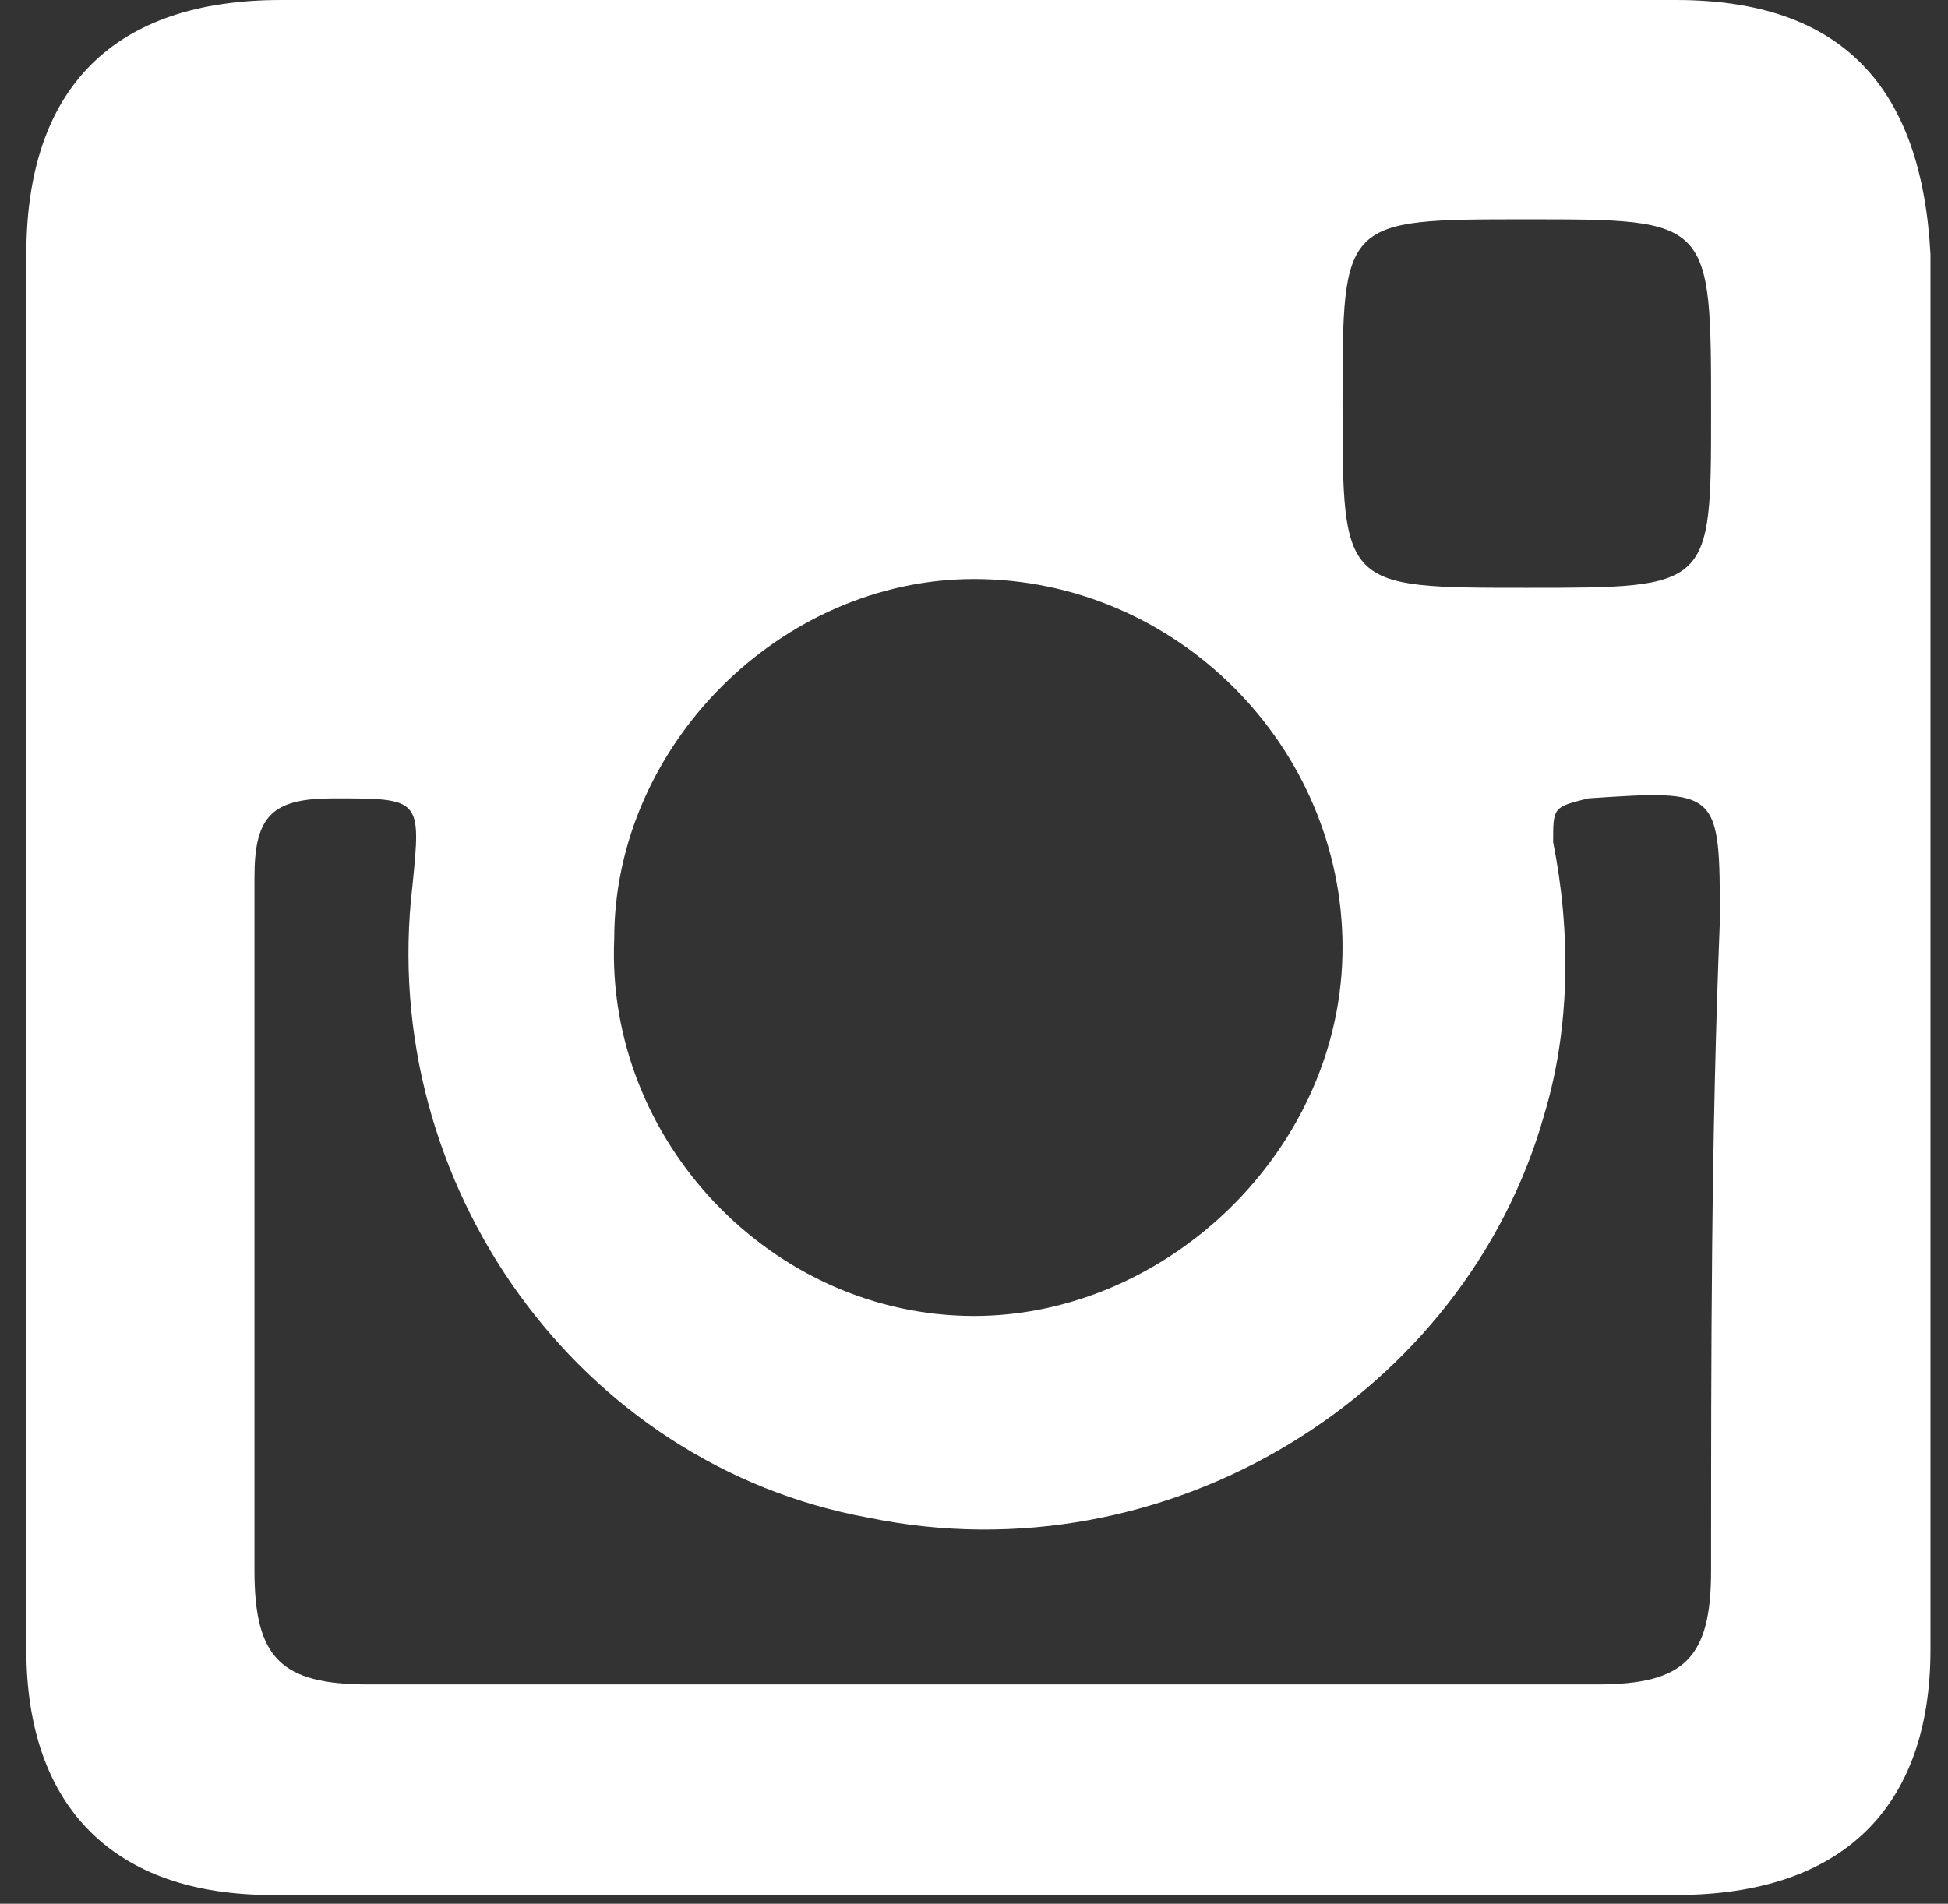 <?xml version="1.0" encoding="utf-8"?>
<!-- Generator: Adobe Illustrator 18.0.0, SVG Export Plug-In . SVG Version: 6.00 Build 0)  -->
<!DOCTYPE svg PUBLIC "-//W3C//DTD SVG 1.1//EN" "http://www.w3.org/Graphics/SVG/1.1/DTD/svg11.dtd">
<svg version="1.1" id="Layer_1" xmlns="http://www.w3.org/2000/svg" xmlns:xlink="http://www.w3.org/1999/xlink" x="0px" y="0px"
	 viewBox="0 0 22.2 21.7" enable-background="new 0 0 22.2 21.7" xml:space="preserve">
<rect x="0" y="0" width="22.2" height="21.7" fill="#333333" stroke="none"/>
<g>
	<path fill-rule="evenodd" clip-rule="evenodd" fill="#FFFFFF" d="M19.1,0C13.8,0,8.5,0,3.2,0C1.3,0,0.3,1,0.3,2.9
		c0,2.6,0,5.3,0,7.9c0,2.7,0,5.3,0,8c0,1.8,1,2.8,2.8,2.8c5.3,0,10.7,0,16,0c1.9,0,2.9-1,2.9-2.8c0-5.3,0-10.6,0-15.9
		C21.9,1,21,0,19.1,0z M17.4,2.5c2.1,0,2.1,0,2.1,2.2c0,2,0,2-2.1,2c-2.1,0-2.1,0-2.1-2.1C15.3,2.5,15.3,2.5,17.4,2.5z M11.1,6.6
		c2.3,0,4.2,1.9,4.2,4.2c0,2.3-2,4.2-4.2,4.2c-2.3,0-4.2-2-4.1-4.3C7,8.5,8.9,6.6,11.1,6.6z M19.5,17.9c0,1-0.3,1.3-1.3,1.3
		c-2.3,0-4.7,0-7,0c-2.4,0-4.7,0-7,0c-1,0-1.3-0.3-1.3-1.3c0-2.6,0-5.3,0-7.9c0-0.7,0.2-0.9,0.9-0.9c1,0,1,0,0.9,1
		c-0.4,3.4,1.9,6.6,5.2,7.2c3.4,0.7,6.8-1.4,7.7-4.6c0.3-1,0.3-2.1,0.1-3.1c0-0.4,0-0.4,0.4-0.5c1.5-0.1,1.5-0.1,1.5,1.4
		C19.5,13,19.5,15.4,19.5,17.9z"/>
</g>
</svg>
